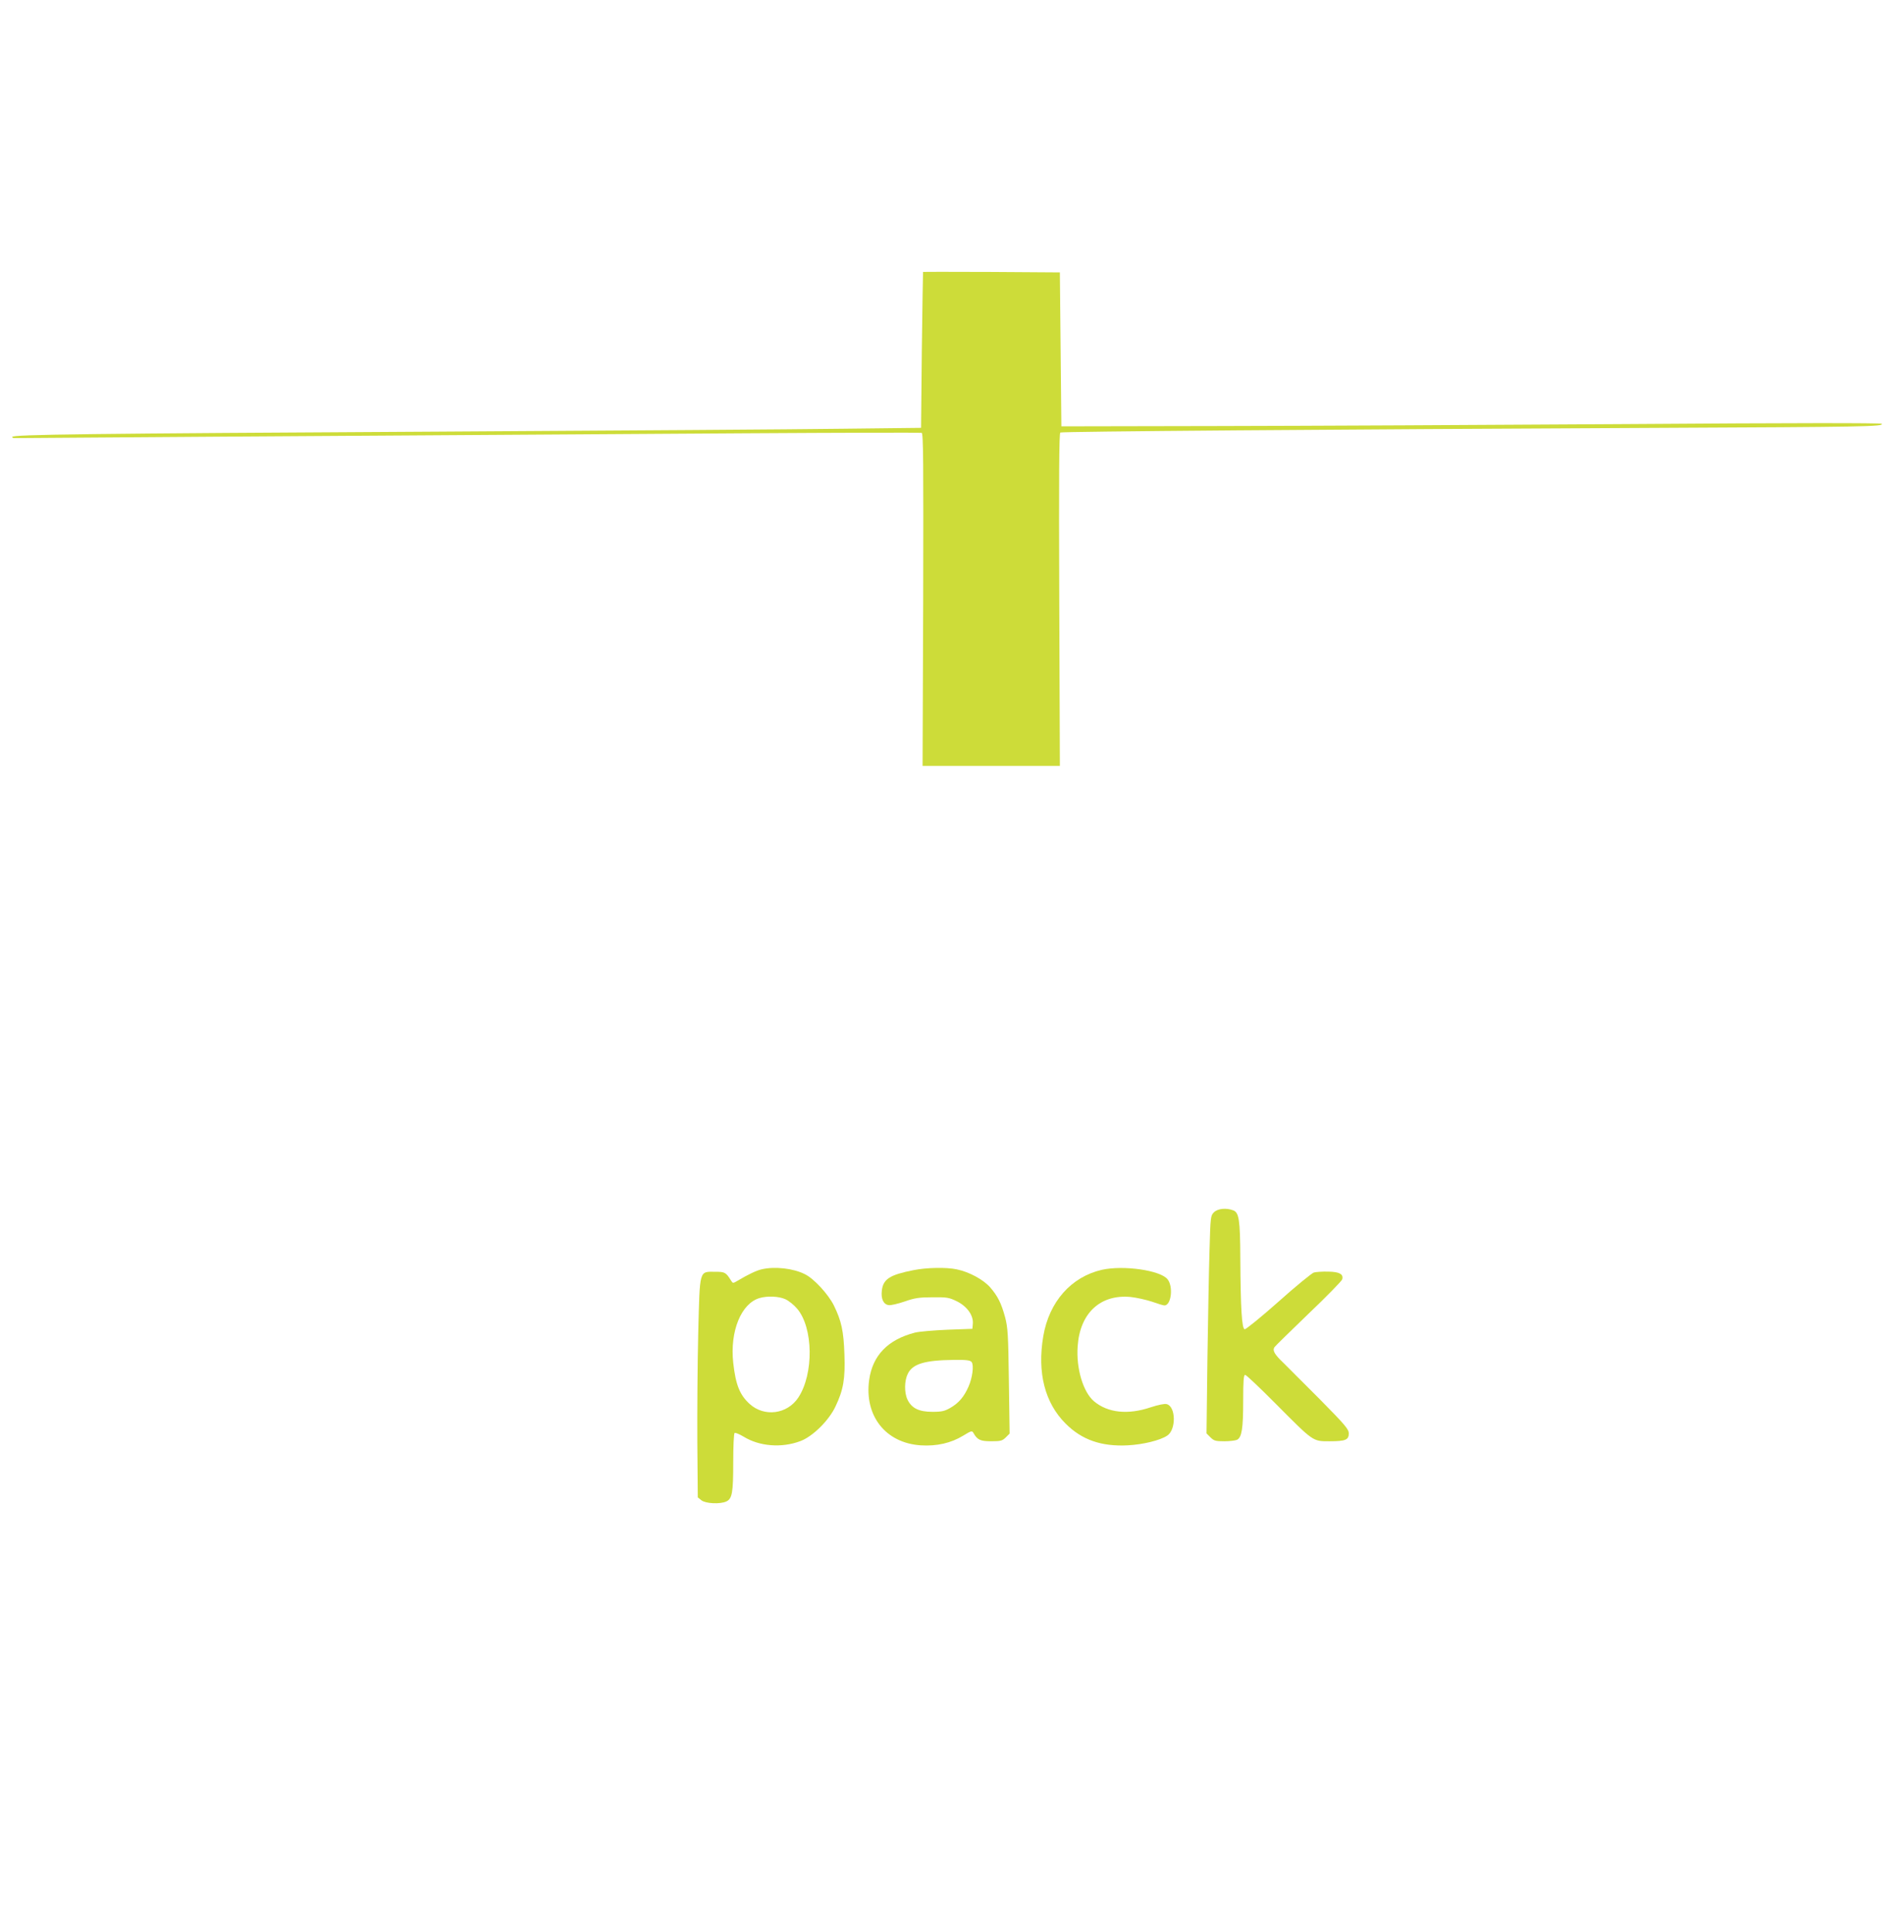 <?xml version="1.0" standalone="no"?>
<!DOCTYPE svg PUBLIC "-//W3C//DTD SVG 20010904//EN"
 "http://www.w3.org/TR/2001/REC-SVG-20010904/DTD/svg10.dtd">
<svg version="1.0" xmlns="http://www.w3.org/2000/svg"
 width="1262pt" height="1280pt" viewBox="0 0 1262 1280"
 preserveAspectRatio="xMidYMid meet">
<g transform="translate(0,1280) scale(0.1,-0.1)"
fill="#cddc39" stroke="none">
<path d="M6118 10998 c-1 -2 -4 -235 -8 -518 l-5 -515 -525 -6 c-289 -4 -1488
-12 -2665 -19 -2337 -13 -2835 -19 -2834 -35 0 -5 7 -9 16 -8 14 1 2142 15
4843 32 635 4 1161 5 1169 3 11 -4 12 -188 10 -1106 l-4 -1101 455 0 455 0 -4
1101 c-3 822 -1 1103 7 1108 12 7 1774 21 3992 31 1324 6 1471 8 1452 27 -6 6
-585 6 -1683 -2 -921 -6 -2142 -12 -2714 -13 l-1040 -2 -5 510 -5 510 -452 3
c-249 1 -454 1 -455 0z"/>
<path d="M8046 4767 c-22 -22 -23 -31 -29 -248 -4 -124 -10 -448 -14 -721 l-6
-496 26 -26 c23 -23 34 -26 92 -26 37 0 75 5 85 10 31 17 40 75 40 258 0 132
3 172 13 172 7 0 98 -86 202 -191 253 -254 245 -249 357 -249 106 0 128 9 128
52 0 27 -24 56 -187 221 -104 104 -214 214 -245 245 -60 57 -75 83 -61 105 4
7 106 106 225 221 120 114 220 217 224 228 11 35 -18 51 -93 52 -37 1 -80 -2
-95 -6 -14 -5 -120 -91 -234 -193 -115 -102 -216 -184 -224 -183 -19 4 -27
136 -29 473 -1 253 -9 301 -47 315 -46 18 -103 12 -128 -13z"/>
<path d="M5047 4389 c-34 -8 -89 -34 -161 -77 -27 -16 -29 -16 -40 2 -34 55
-41 59 -105 59 -108 0 -102 21 -113 -405 -5 -200 -7 -527 -6 -727 l3 -363 24
-19 c27 -22 124 -27 165 -8 39 18 46 57 46 260 0 107 4 190 9 194 6 3 32 -8
59 -24 105 -65 252 -77 377 -30 81 30 189 136 233 230 52 109 65 184 59 344
-5 155 -20 223 -70 325 -37 74 -131 177 -192 207 -77 39 -200 53 -288 32z
m159 -198 c22 -10 57 -38 77 -62 108 -125 112 -433 8 -590 -73 -110 -225 -130
-322 -42 -66 60 -93 128 -109 273 -23 209 53 394 175 429 51 15 128 12 171 -8z"/>
<path d="M6056 4384 c-158 -31 -202 -59 -211 -135 -7 -55 11 -93 46 -97 14 -2
61 9 105 24 65 23 97 28 184 28 96 1 110 -1 163 -27 68 -34 110 -94 105 -149
l-3 -33 -165 -6 c-91 -4 -187 -12 -215 -19 -180 -46 -281 -151 -304 -313 -33
-238 108 -418 341 -434 106 -7 202 15 282 64 54 33 59 34 68 18 26 -46 46 -55
118 -55 63 0 74 3 97 26 l25 25 -5 347 c-4 309 -7 355 -25 424 -26 95 -49 140
-100 199 -46 51 -138 101 -220 118 -70 15 -200 12 -286 -5z m384 -609 c16 -20
6 -104 -21 -164 -29 -66 -64 -107 -117 -138 -39 -23 -58 -28 -122 -28 -89 0
-138 24 -165 81 -22 46 -21 125 2 171 32 66 113 90 304 92 84 1 109 -2 119
-14z"/>
<path d="M7303 4386 c-203 -47 -349 -211 -388 -440 -41 -241 10 -442 149 -580
107 -107 237 -152 411 -143 100 5 215 33 261 64 61 39 58 194 -3 209 -14 4
-57 -5 -106 -21 -151 -51 -284 -37 -376 40 -72 61 -119 219 -108 365 15 219
150 345 351 326 38 -4 101 -18 141 -31 39 -14 76 -25 83 -25 45 0 60 124 21
173 -47 60 -293 95 -436 63z"/>
</g>
</svg>
